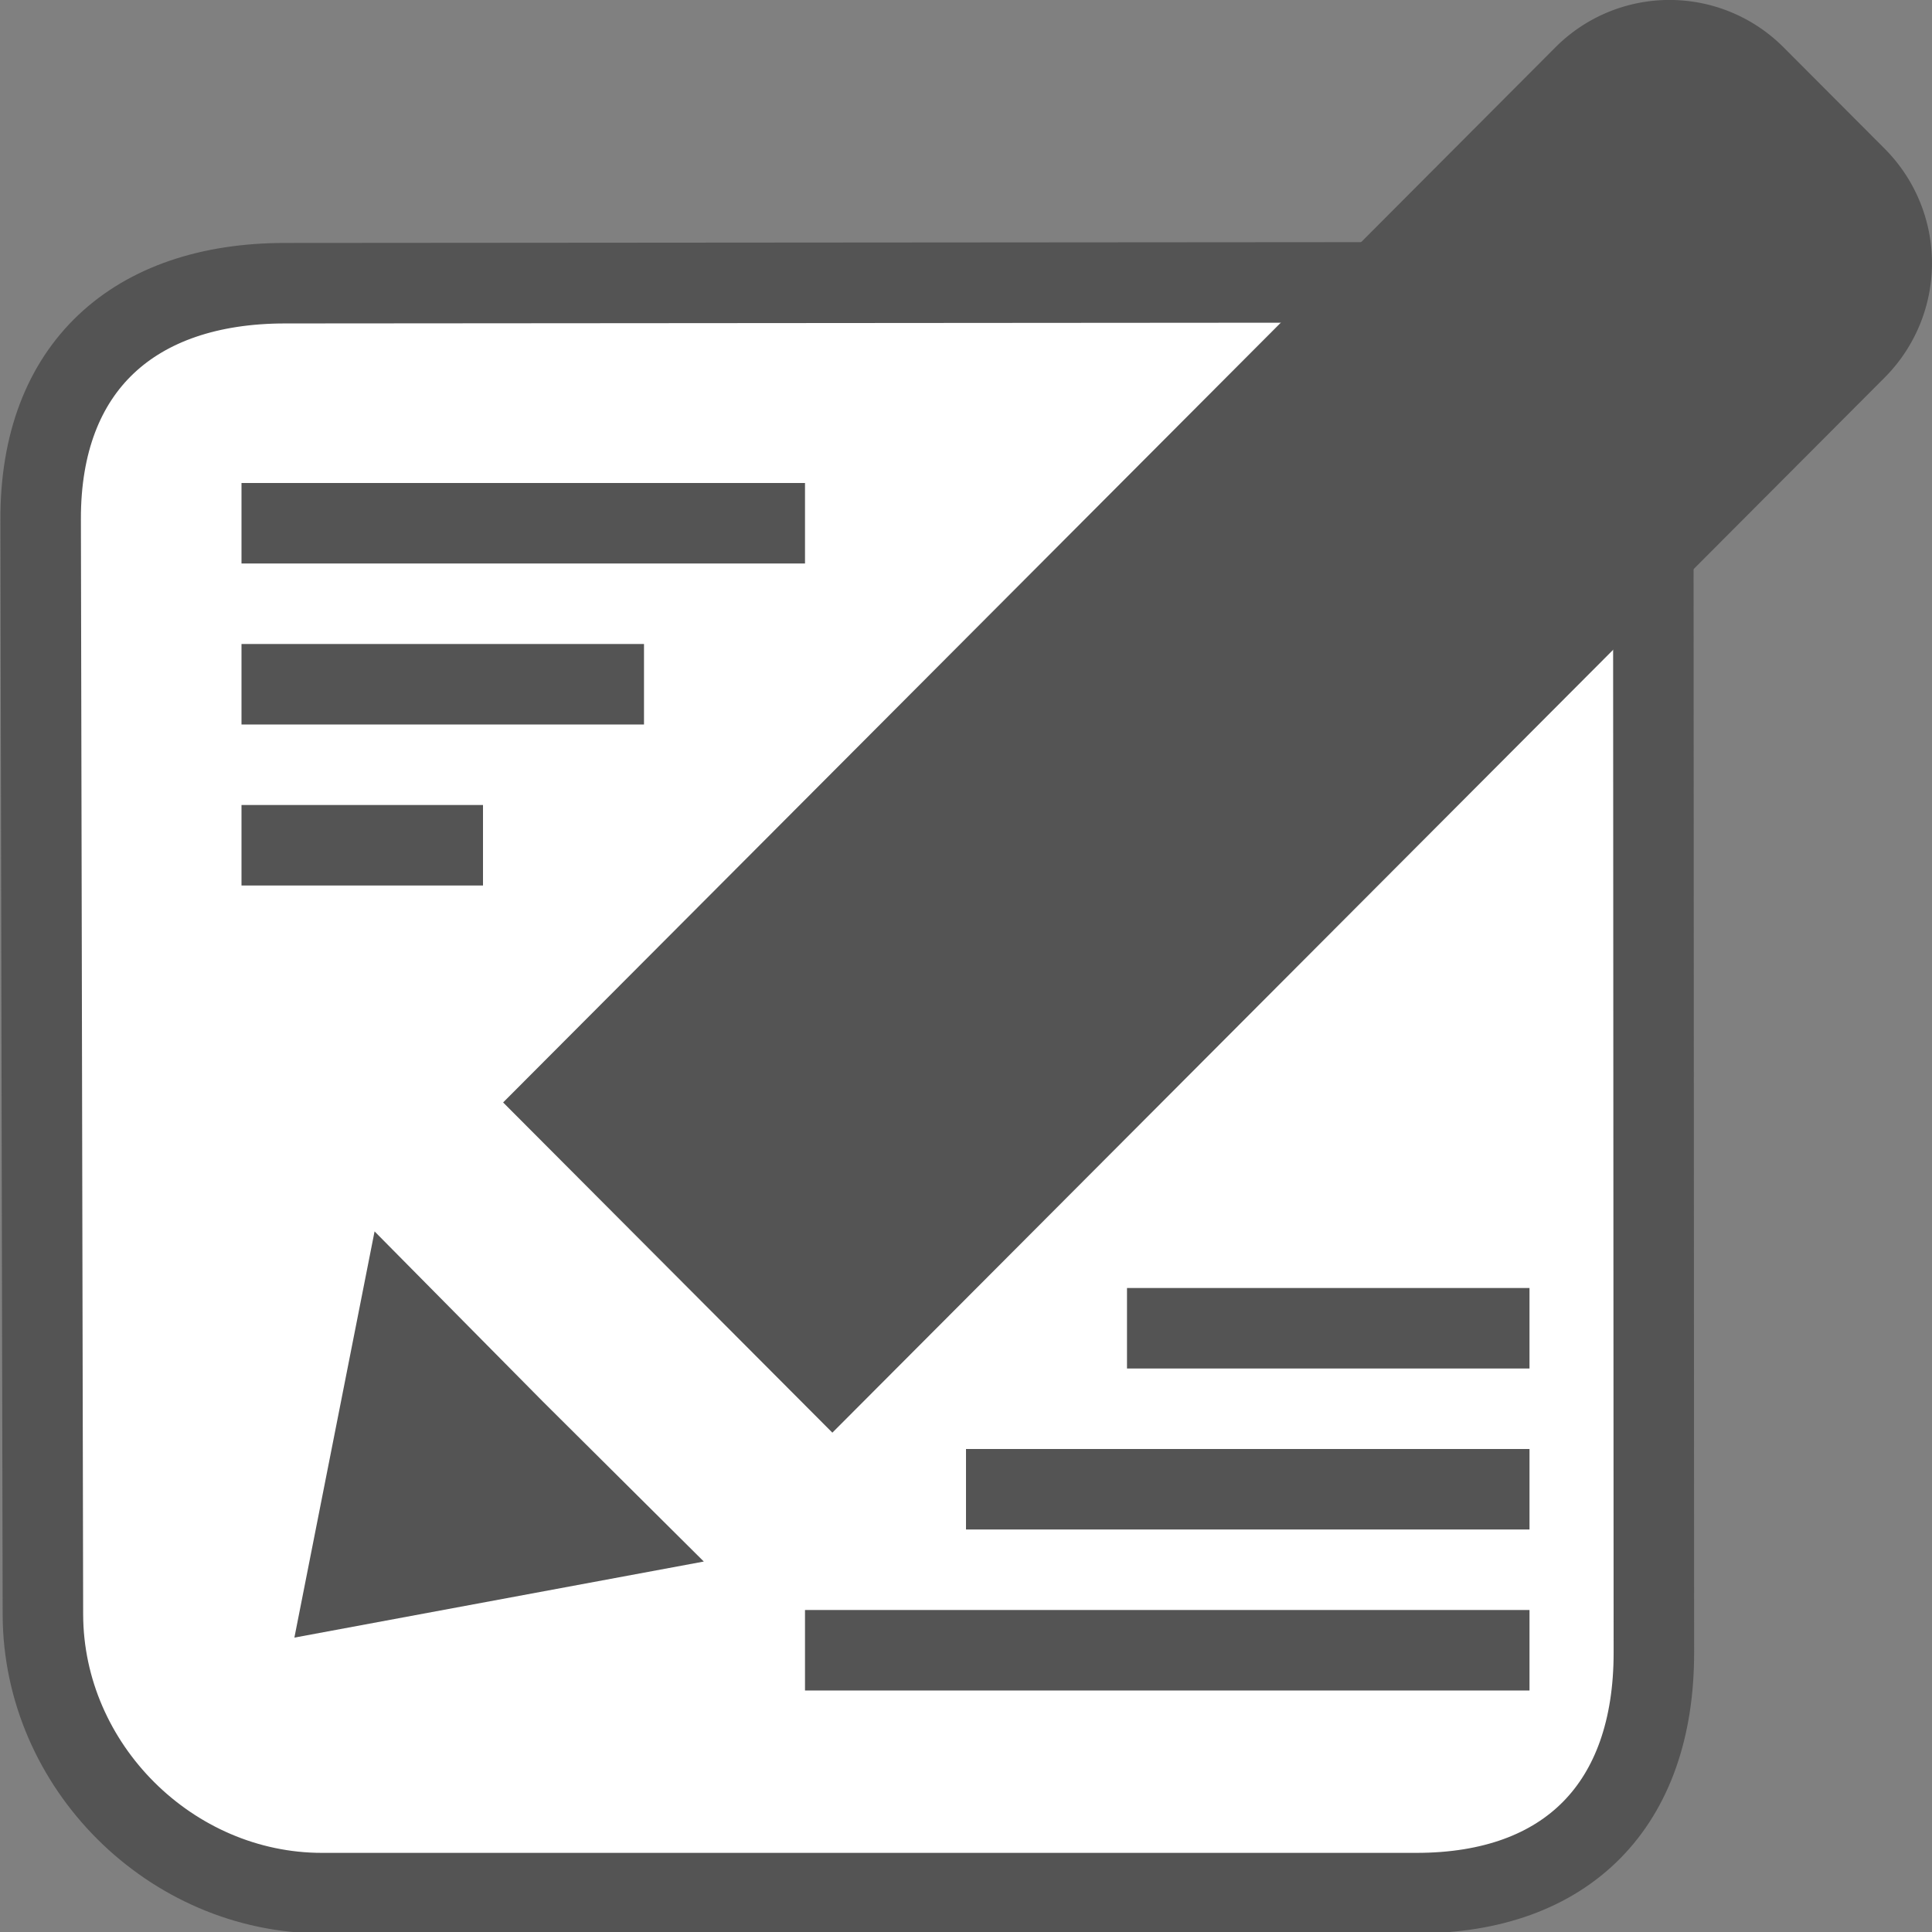 <?xml version="1.0" encoding="UTF-8" standalone="no"?>
<svg
   xmlns:dc="http://purl.org/dc/elements/1.1/"
   xmlns:cc="http://creativecommons.org/ns#"
   xmlns:rdf="http://www.w3.org/1999/02/22-rdf-syntax-ns#"
   xmlns:svg="http://www.w3.org/2000/svg"
   xmlns="http://www.w3.org/2000/svg"
   xmlns:sodipodi="http://sodipodi.sourceforge.net/DTD/sodipodi-0.dtd"
   xmlns:inkscape="http://www.inkscape.org/namespaces/inkscape"
   id="Слой_1"
   data-name="Слой 1"
   viewBox="0 0 24 24"
   version="1.1"
   sodipodi:docname="editor.svg"
   inkscape:version="1.0.1 (1.0.1+r74)">
  <rect x="0" y="0" width="24" height="24" fill="#808080" stroke="none"/>
  <sodipodi:namedview
     pagecolor="#ffffff"
     bordercolor="#666666"
     borderopacity="1"
     objecttolerance="10"
     gridtolerance="10"
     guidetolerance="10"
     inkscape:pageopacity="0"
     inkscape:pageshadow="2"
     inkscape:window-width="2560"
     inkscape:window-height="1371"
     id="namedview30"
     showgrid="true"
     inkscape:zoom="27.961538"
     inkscape:cx="3.3259971"
     inkscape:cy="13"
     inkscape:window-x="0"
     inkscape:window-y="0"
     inkscape:window-maximized="1"
     inkscape:document-rotation="0"
     inkscape:current-layer="Слой_1">
    <inkscape:grid
       type="xygrid"
       id="grid_kicad"
       spacingx="0.5"
       spacingy="0.5"
       color="#9999ff"
       opacity="0.13"
       empspacing="2" />
  </sodipodi:namedview>
  <defs
     id="defs24585">
    <style
       id="style24583">.cls-1{fill:#b9b9b9;}.cls-2{fill:#545454;}.cls-3{fill:none;stroke:#545454;stroke-linecap:round;stroke-miterlimit:10;}</style>
  </defs>
  <title
     id="title24587">editor</title>
  <path
     class="cls-1"
     d="M 3.54,3.518 18.194,3.507 c 1.877,-0.001 2.343,1.085 2.344,2.972 l 0.007,14.051 c 9.94e-4,1.887 -1.072,2.987 -2.949,2.987 H 4 c -1.877,0 -3.463,-1.574 -3.467,-3.461 L 0.505,6.448 C 0.501,4.561 1.663,3.519 3.54,3.518 Z"
     id="path24589"
     style="fill:#ffffff;fill-opacity:1;stroke:#545454;stroke-width:1;stroke-miterlimit:4;stroke-dasharray:none;stroke-opacity:1"
     sodipodi:nodetypes="sssssssss" />
  <path
     class="cls-2"
     d="m 23.413,1.848 -1.257,-1.26 a 2,2 0 0 0 -2.834,0 L 6.25,13.695 10.34,17.797 23.413,4.689 a 2.013,2.013 0 0 0 0,-2.841 z"
     id="path24591" />
  <polygon
     class="cls-2"
     points="4.657,21.343 9.743,20.398 7.742,18.409 5.653,16.297 "
     id="polygon24593"
     transform="translate(-1,-1)" />
  <path
     style="fill:none;stroke:#545454;stroke-width:1px;stroke-linecap:butt;stroke-linejoin:miter;stroke-opacity:1"
     d="m 3,6.5 h 7"
     id="path8631"
     sodipodi:nodetypes="cc" />
  <path
     style="fill:none;stroke:#545454;stroke-width:1px;stroke-linecap:butt;stroke-linejoin:miter;stroke-opacity:1"
     d="M 3,8.5 H 8"
     id="path8631-3"
     sodipodi:nodetypes="cc" />
  <path
     style="fill:none;stroke:#545454;stroke-width:1px;stroke-linecap:butt;stroke-linejoin:miter;stroke-opacity:1"
     d="m 12,18.5 h 7"
     id="path8631-6"
     sodipodi:nodetypes="cc" />
  <path
     style="fill:none;stroke:#545454;stroke-width:1px;stroke-linecap:butt;stroke-linejoin:miter;stroke-opacity:1"
     d="m 10,20.5 h 9"
     id="path8631-7"
     sodipodi:nodetypes="cc" />
  <path
     style="fill:none;stroke:#545454;stroke-width:1px;stroke-linecap:butt;stroke-linejoin:miter;stroke-opacity:1"
     d="m 14,16.5 h 5"
     id="path8631-5"
     sodipodi:nodetypes="cc" />
  <path
     style="fill:none;stroke:#545454;stroke-width:1px;stroke-linecap:butt;stroke-linejoin:miter;stroke-opacity:1"
     d="M 3,10.5 H 6"
     id="path8631-35"
     sodipodi:nodetypes="cc" />
</svg>
